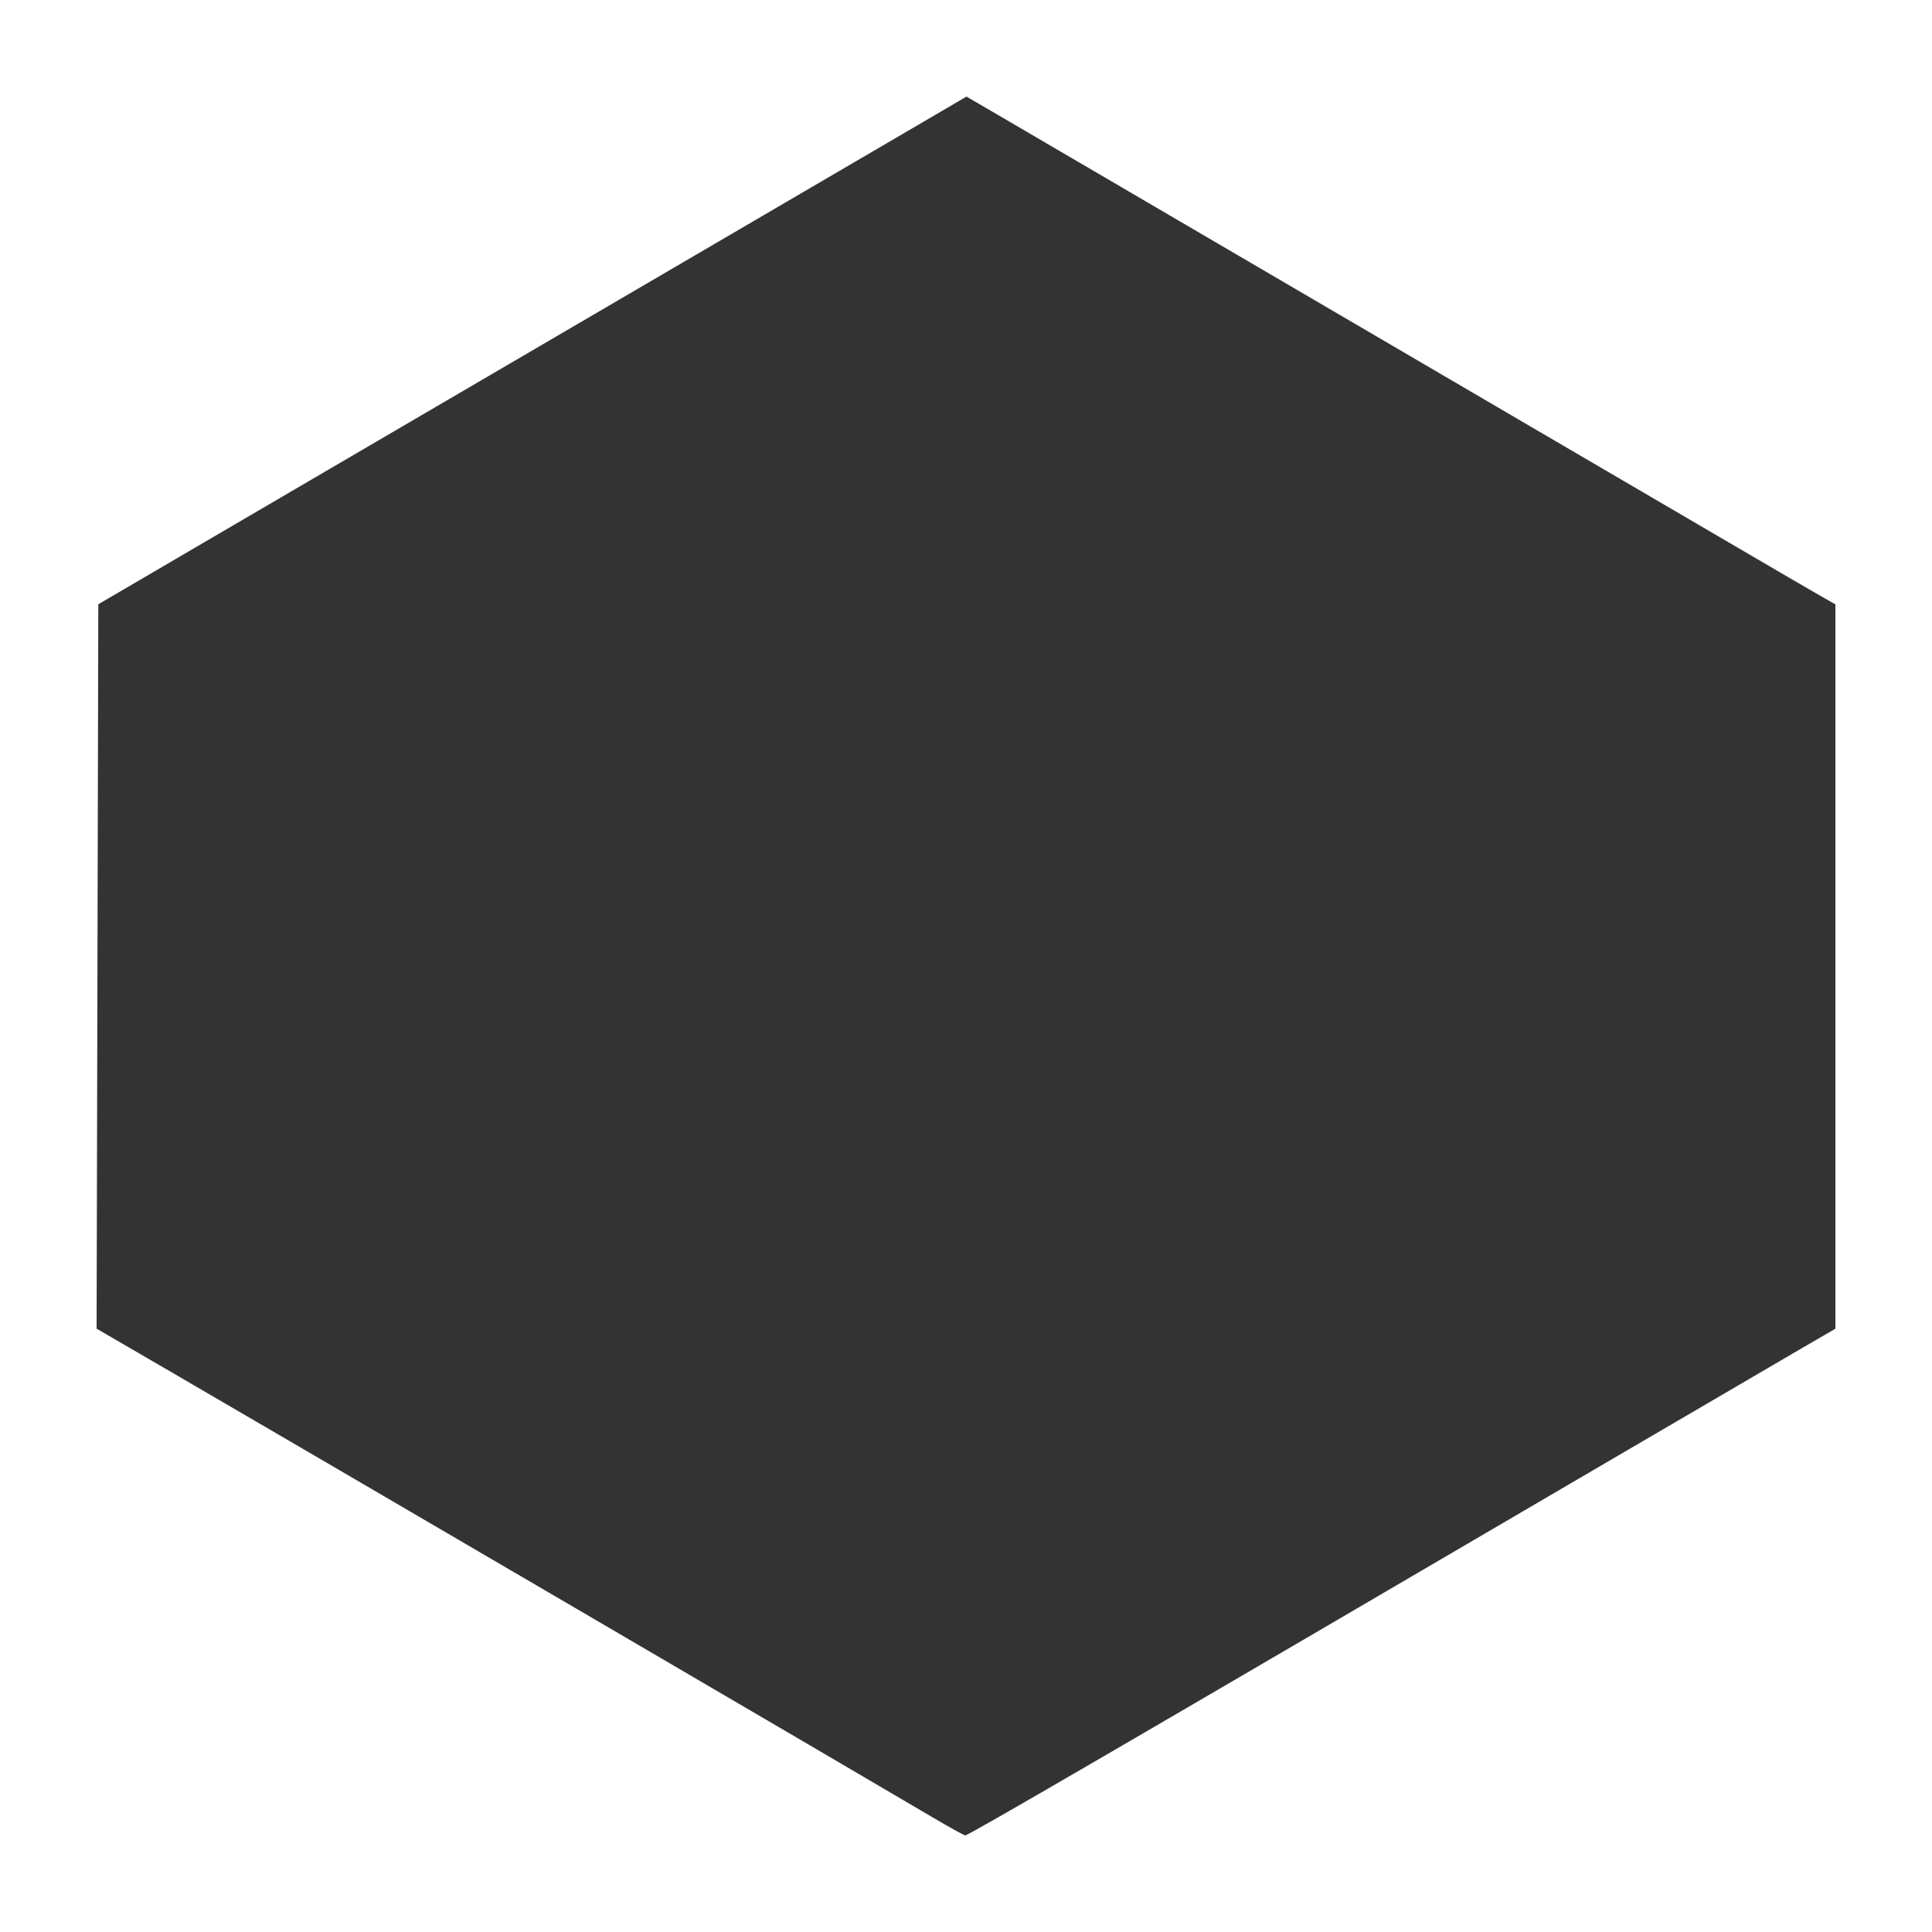 <?xml version="1.0" encoding="UTF-8" standalone="no"?>
<!-- Created with Inkscape (http://www.inkscape.org/) -->

<svg
   width="100mm"
   height="100mm"
   viewBox="0 0 100 100"
   version="1.1"
   id="svg1"
   inkscape:version="1.3.2 (091e20e, 2023-11-25, custom)"
   sodipodi:docname="shape_14.svg"
   xmlns:inkscape="http://www.inkscape.org/namespaces/inkscape"
   xmlns:sodipodi="http://sodipodi.sourceforge.net/DTD/sodipodi-0.dtd"
   xmlns="http://www.w3.org/2000/svg"
   xmlns:svg="http://www.w3.org/2000/svg">
  <sodipodi:namedview
     id="namedview1"
     pagecolor="#ffffff"
     bordercolor="#666666"
     borderopacity="1.0"
     inkscape:showpageshadow="2"
     inkscape:pageopacity="0.0"
     inkscape:pagecheckerboard="0"
     inkscape:deskcolor="#d1d1d1"
     inkscape:document-units="mm"
     inkscape:zoom="0.49558143"
     inkscape:cx="397.51287"
     inkscape:cy="561.96617"
     inkscape:window-width="1278"
     inkscape:window-height="1351"
     inkscape:window-x="1272"
     inkscape:window-y="0"
     inkscape:window-maximized="0"
     inkscape:current-layer="layer1" />
  <defs
     id="defs1" />
  <g
     inkscape:label="Layer 1"
     inkscape:groupmode="layer"
     id="layer1">
    <path
       style="fill:#333333;stroke-width:1"
       d="M 48.201,94.024 C 44.653,91.926 15.39,74.811 8.901,71.039 l -3.901,-2.268 0.044,-18.747 0.044,-18.747 7.371,-4.313 C 16.513,24.593 25.384,19.406 32.173,15.438 38.961,11.47 45.755,7.498 47.27,6.612 l 2.755,-1.612 1.616,0.941 c 0.889,0.517 5.782,3.379 10.873,6.36 5.091,2.98 12.613,7.381 16.714,9.779 4.101,2.398 8.961,5.24 10.8,6.316 1.839,1.076 3.709,2.166 4.157,2.422 L 95,31.282 v 18.746 18.746 l -1.671,0.97 c -0.919,0.534 -5.143,3.003 -9.386,5.487 -26.101,15.284 -33.836,19.784 -33.985,19.769 -0.07,-0.007 -0.861,-0.446 -1.757,-0.975 z"
       id="path1" />
  </g>
</svg>

